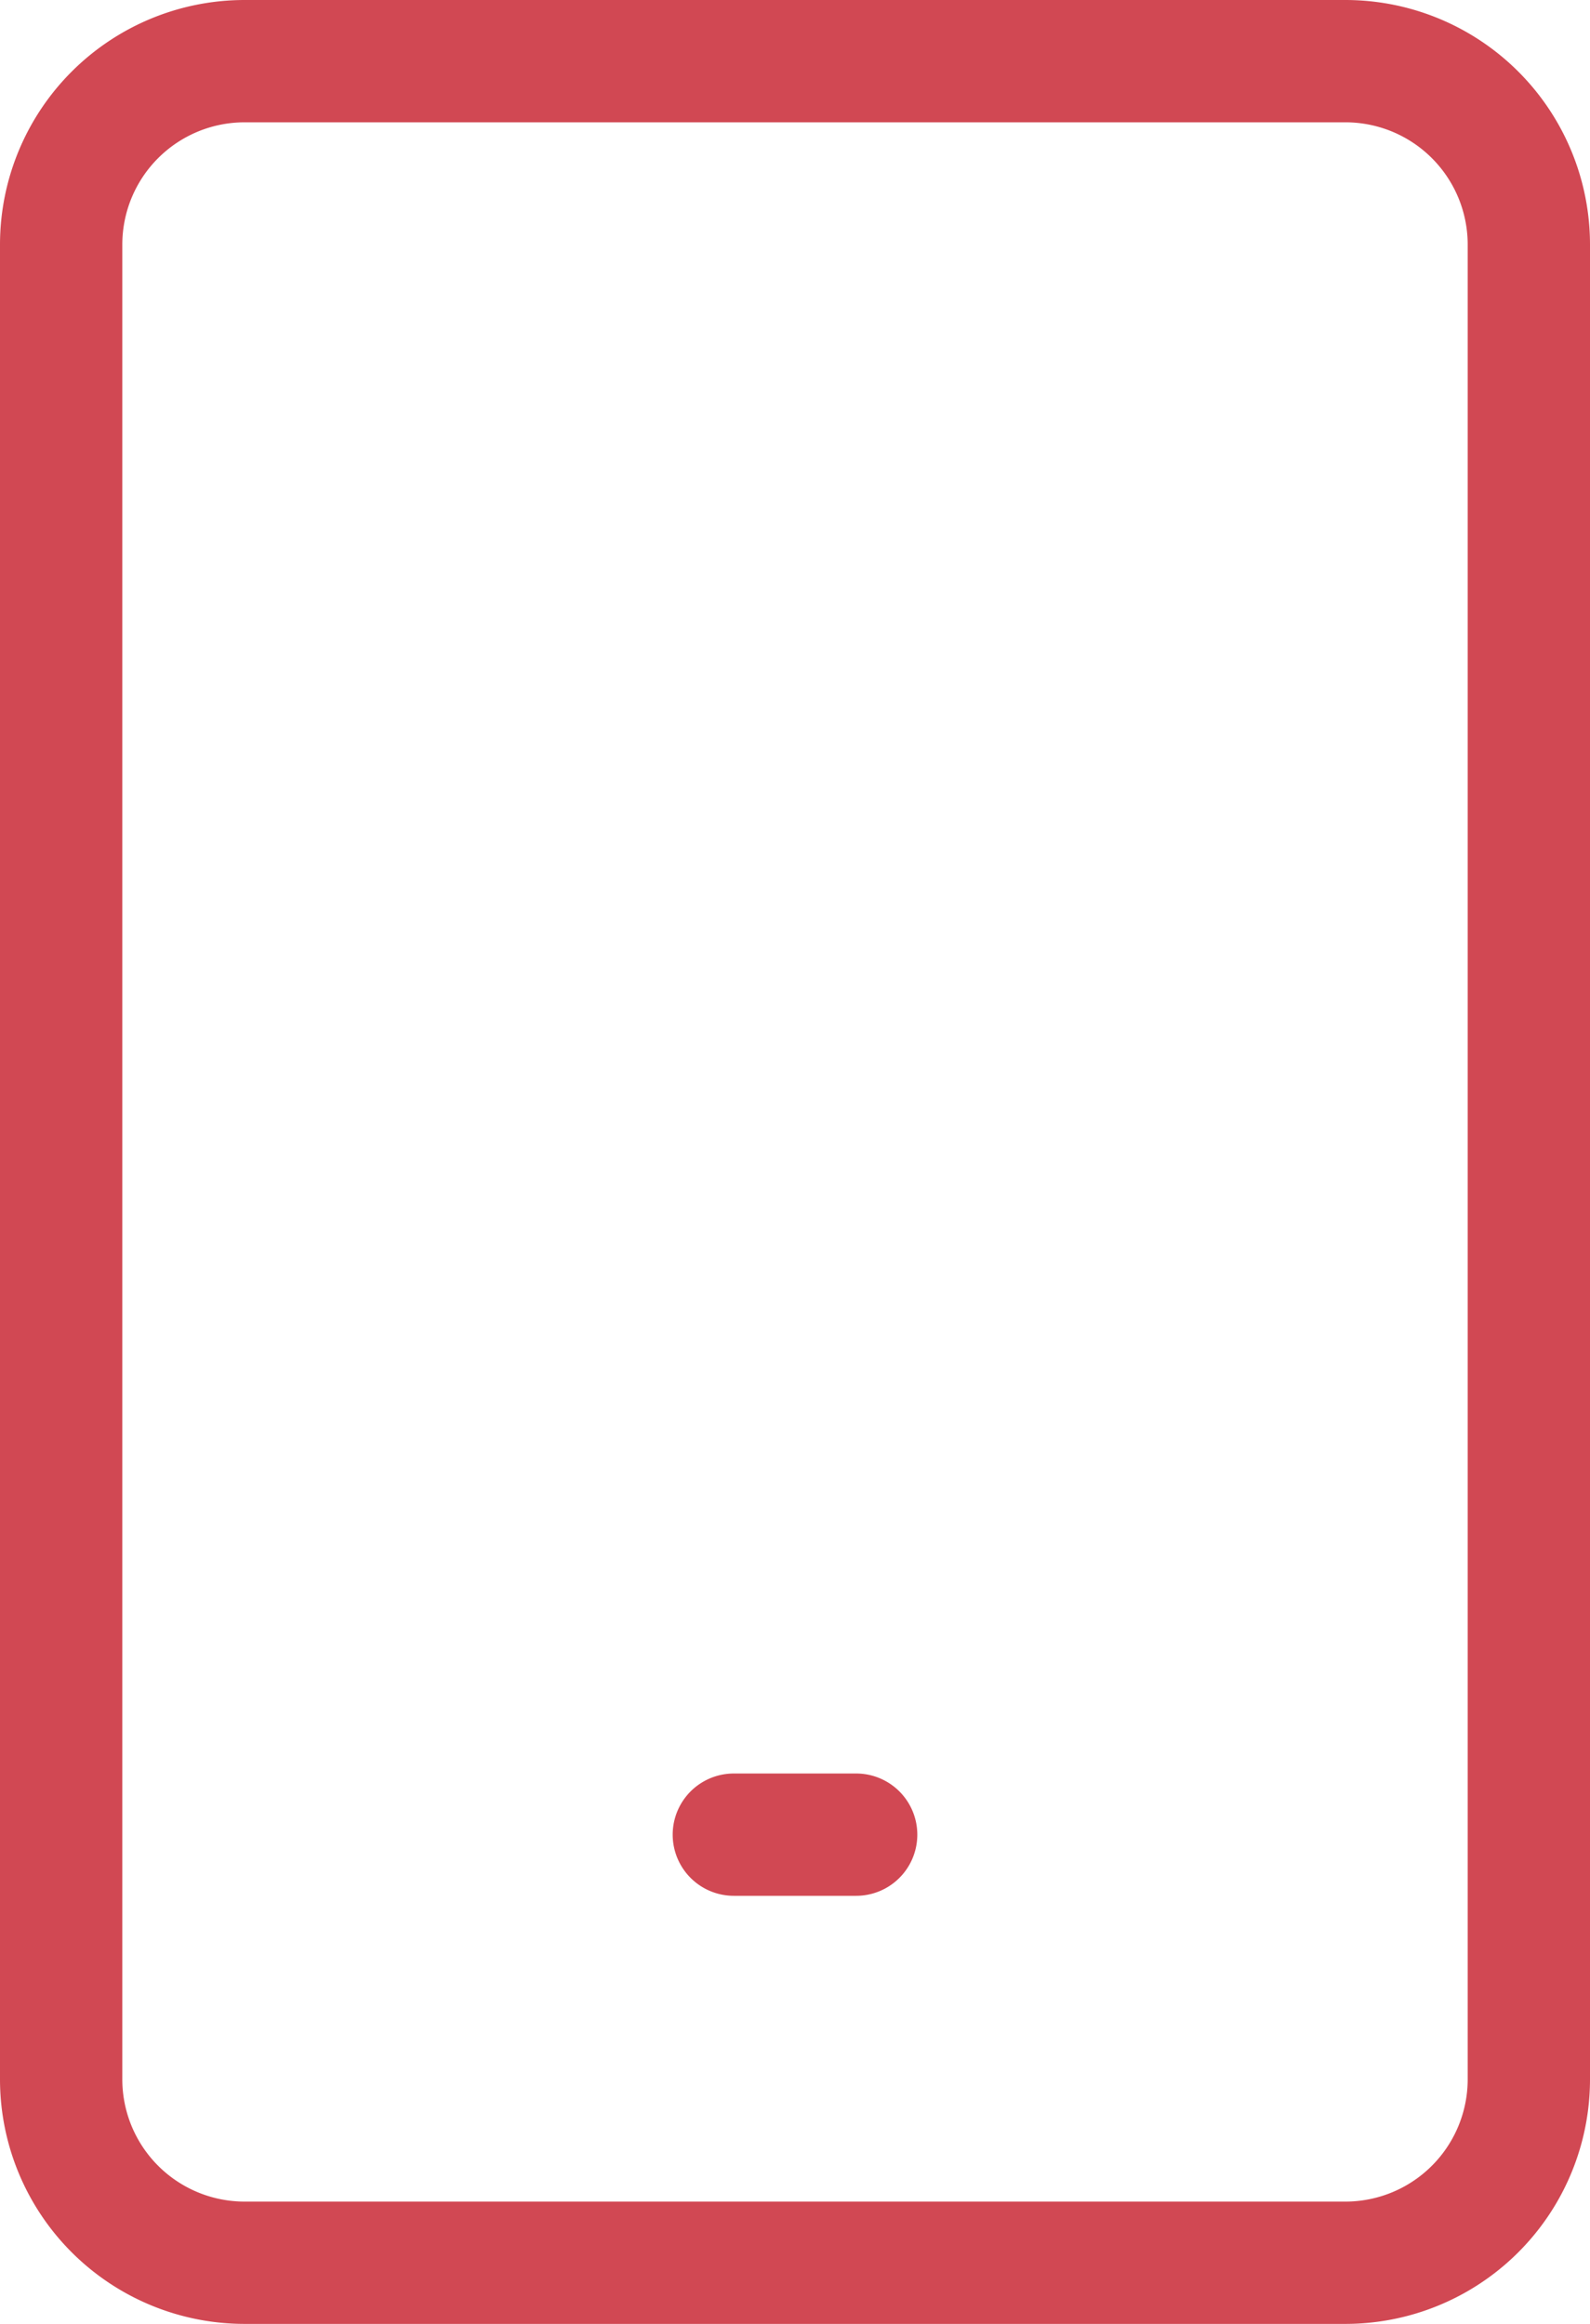 <svg id="グループ_273" data-name="グループ 273" xmlns="http://www.w3.org/2000/svg" xmlns:xlink="http://www.w3.org/1999/xlink" width="13" height="19" viewBox="0 0 13 19">
  <defs>
    <clipPath id="clip-path">
      <rect id="長方形_803" data-name="長方形 803" width="13" height="19" fill="#d14853"/>
    </clipPath>
  </defs>
  <g id="グループ_270" data-name="グループ 270" clip-path="url(#clip-path)">
    <path id="パス_329" data-name="パス 329" d="M11,19H2a2,2,0,0,1-2-2V2A2,2,0,0,1,2,0h9a2,2,0,0,1,2,2V17a2,2,0,0,1-2,2M2,1A1,1,0,0,0,1,2V17a1,1,0,0,0,1,1h9a1,1,0,0,0,1-1V2a1,1,0,0,0-1-1Z" fill="#d14853"/>
    <path id="パス_330" data-name="パス 330" d="M12.5,30h-1a.5.5,0,0,1,0-1h1a.5.5,0,0,1,0,1" transform="translate(-5.5 -14.5)" fill="#d14853"/>
  </g>
</svg>

